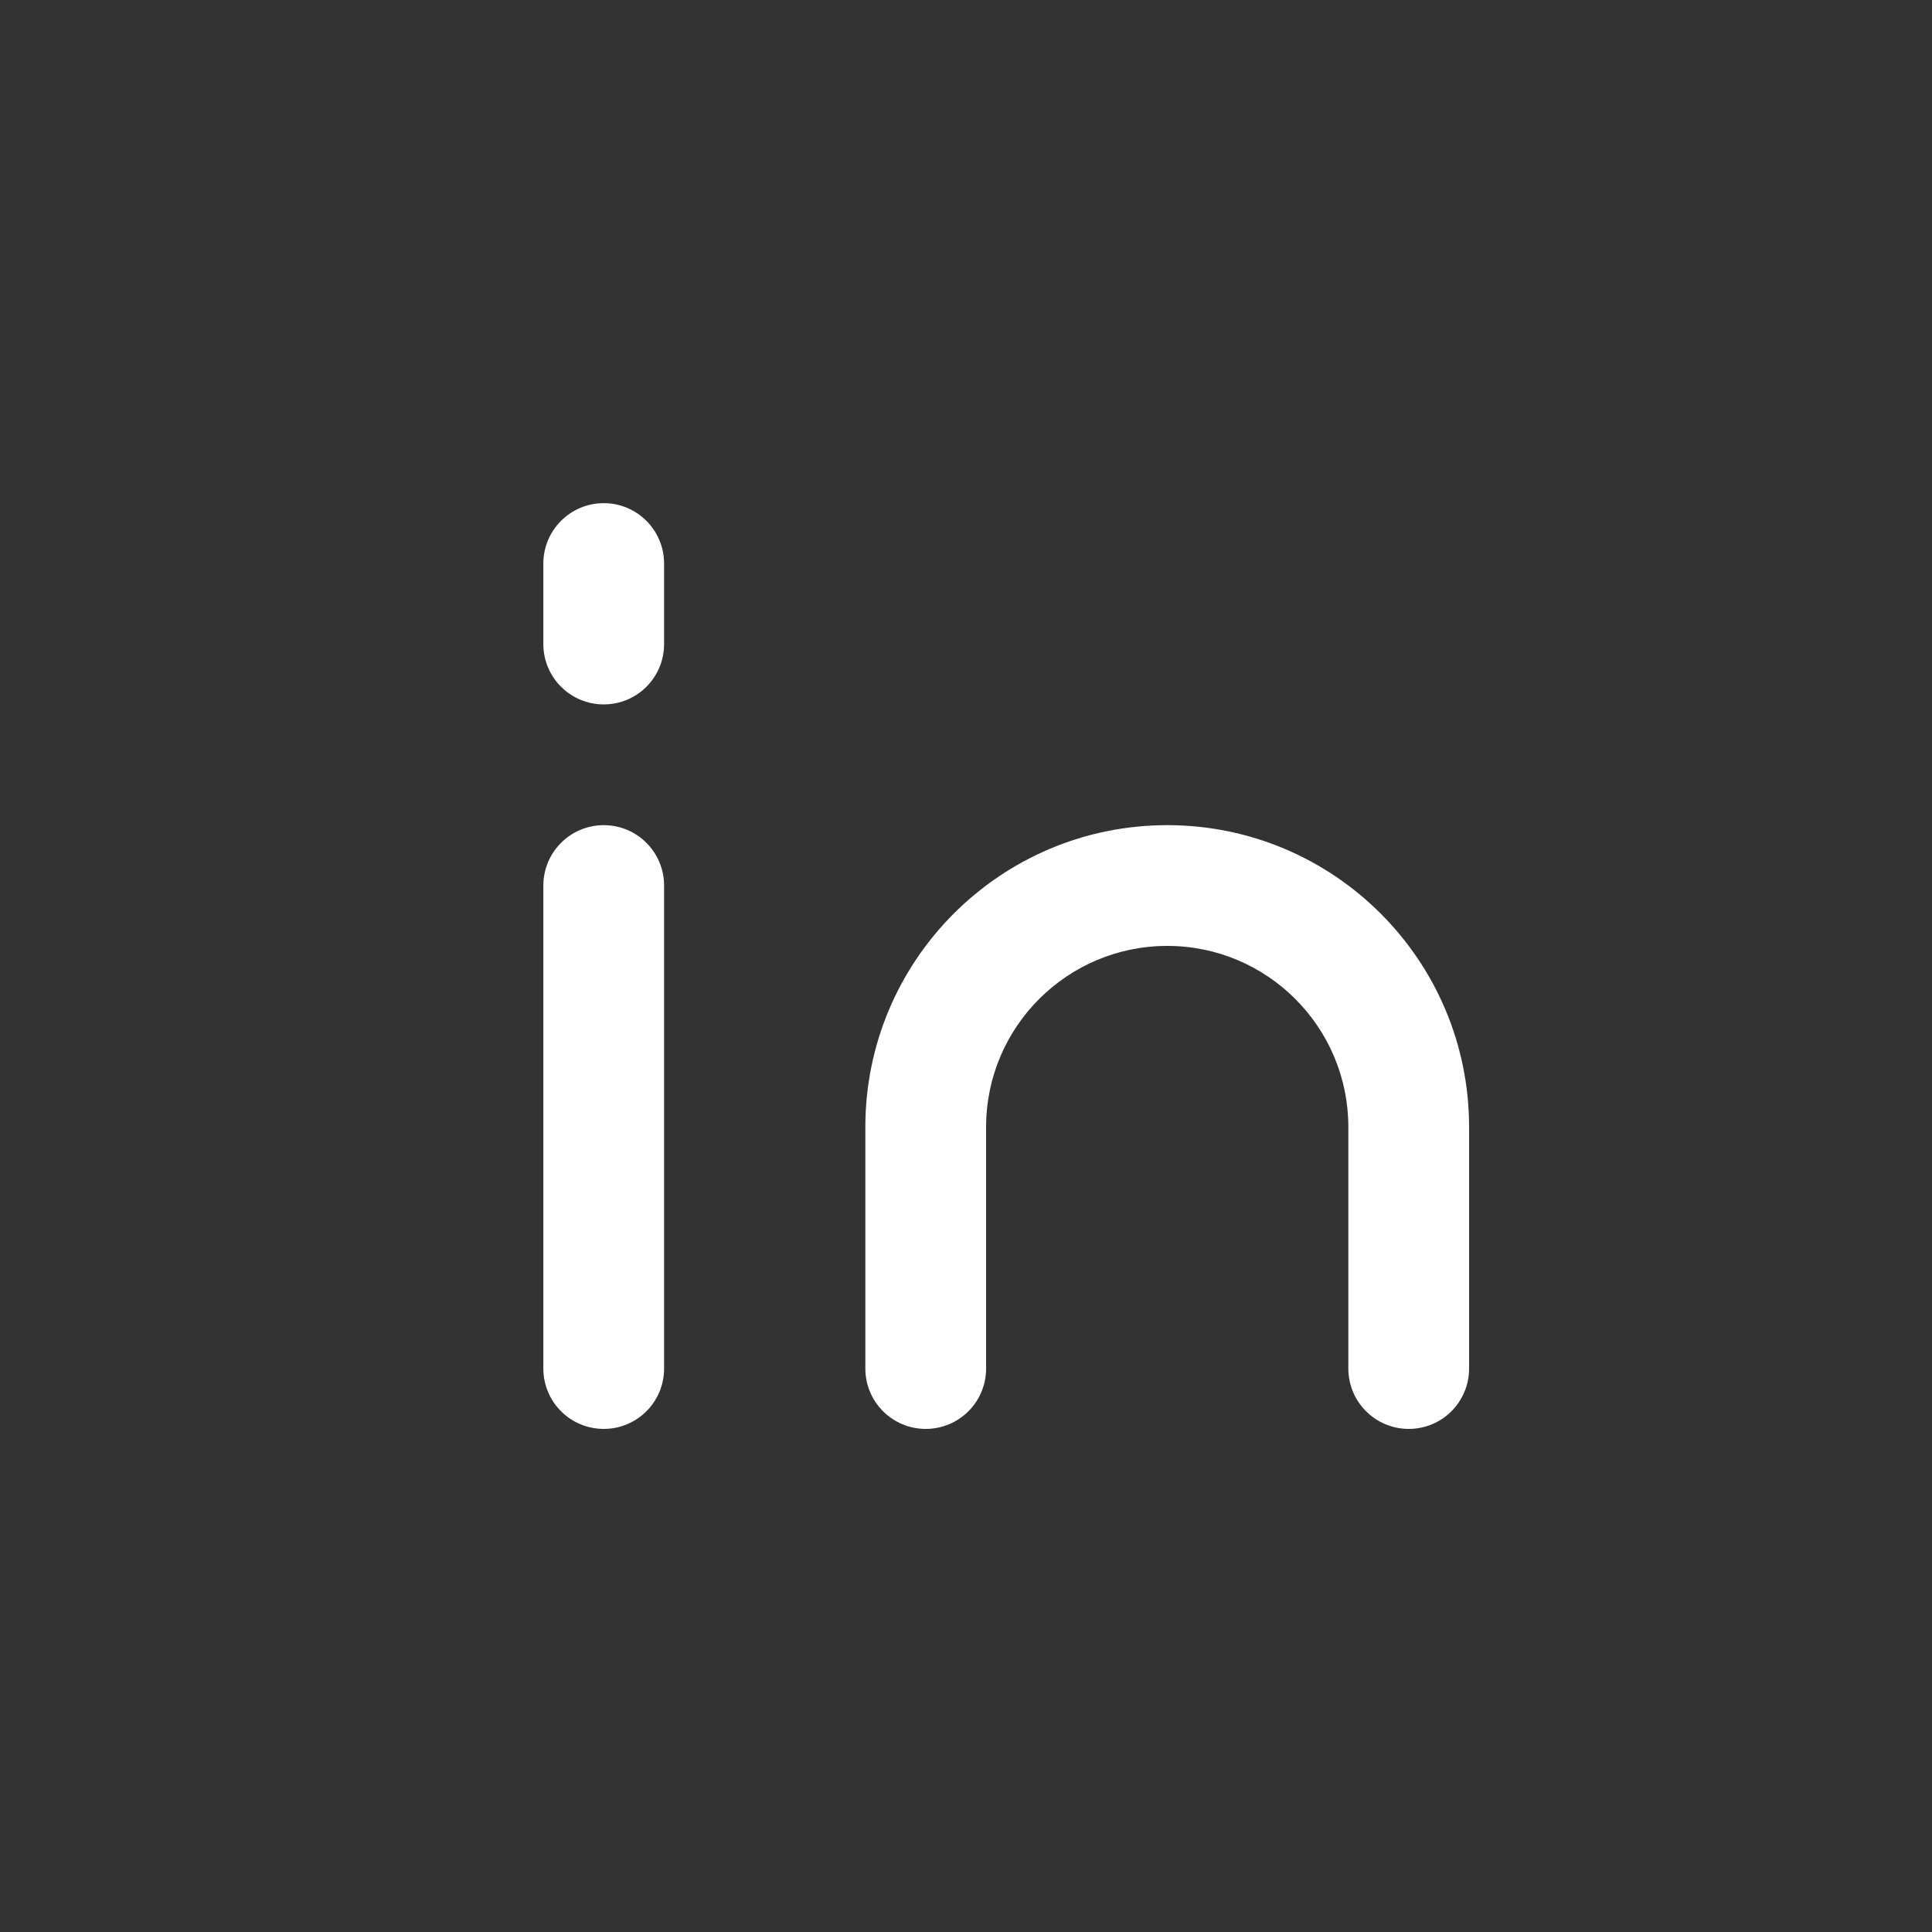 <svg width="30" height="30" viewBox="0 0 30 30" fill="none" xmlns="http://www.w3.org/2000/svg">
<rect x="0" y="0" width="30" height="30" fill="#333333" stroke="none"/>
<path d="M10.312 13.751C10.312 13.233 9.893 12.813 9.375 12.813C8.857 12.813 8.437 13.233 8.437 13.751H10.312ZM8.437 21.251C8.437 21.769 8.857 22.188 9.375 22.188C9.893 22.188 10.312 21.769 10.312 21.251H8.437ZM20.937 21.251C20.937 21.769 21.357 22.188 21.875 22.188C22.393 22.188 22.812 21.769 22.812 21.251H20.937ZM14.375 17.501H13.437H14.375ZM13.437 21.251C13.437 21.769 13.857 22.188 14.375 22.188C14.893 22.188 15.312 21.769 15.312 21.251H13.437ZM8.437 10.001C8.437 10.519 8.857 10.938 9.375 10.938C9.893 10.938 10.312 10.519 10.312 10.001H8.437ZM10.312 8.751C10.312 8.233 9.893 7.813 9.375 7.813C8.857 7.813 8.437 8.233 8.437 8.751H10.312ZM8.437 13.751V21.251H10.312V13.751H8.437ZM22.812 21.251V17.501H20.937V21.251H22.812ZM22.812 17.501C22.812 14.912 20.714 12.813 18.125 12.813V14.688C19.678 14.688 20.937 15.948 20.937 17.501H22.812ZM18.125 12.813C15.536 12.813 13.437 14.912 13.437 17.501L15.312 17.501C15.312 15.948 16.572 14.688 18.125 14.688V12.813ZM13.437 17.501V21.251H15.312V17.501H13.437ZM10.312 10.001V8.751H8.437V10.001H10.312Z" fill="white"/>
</svg>
